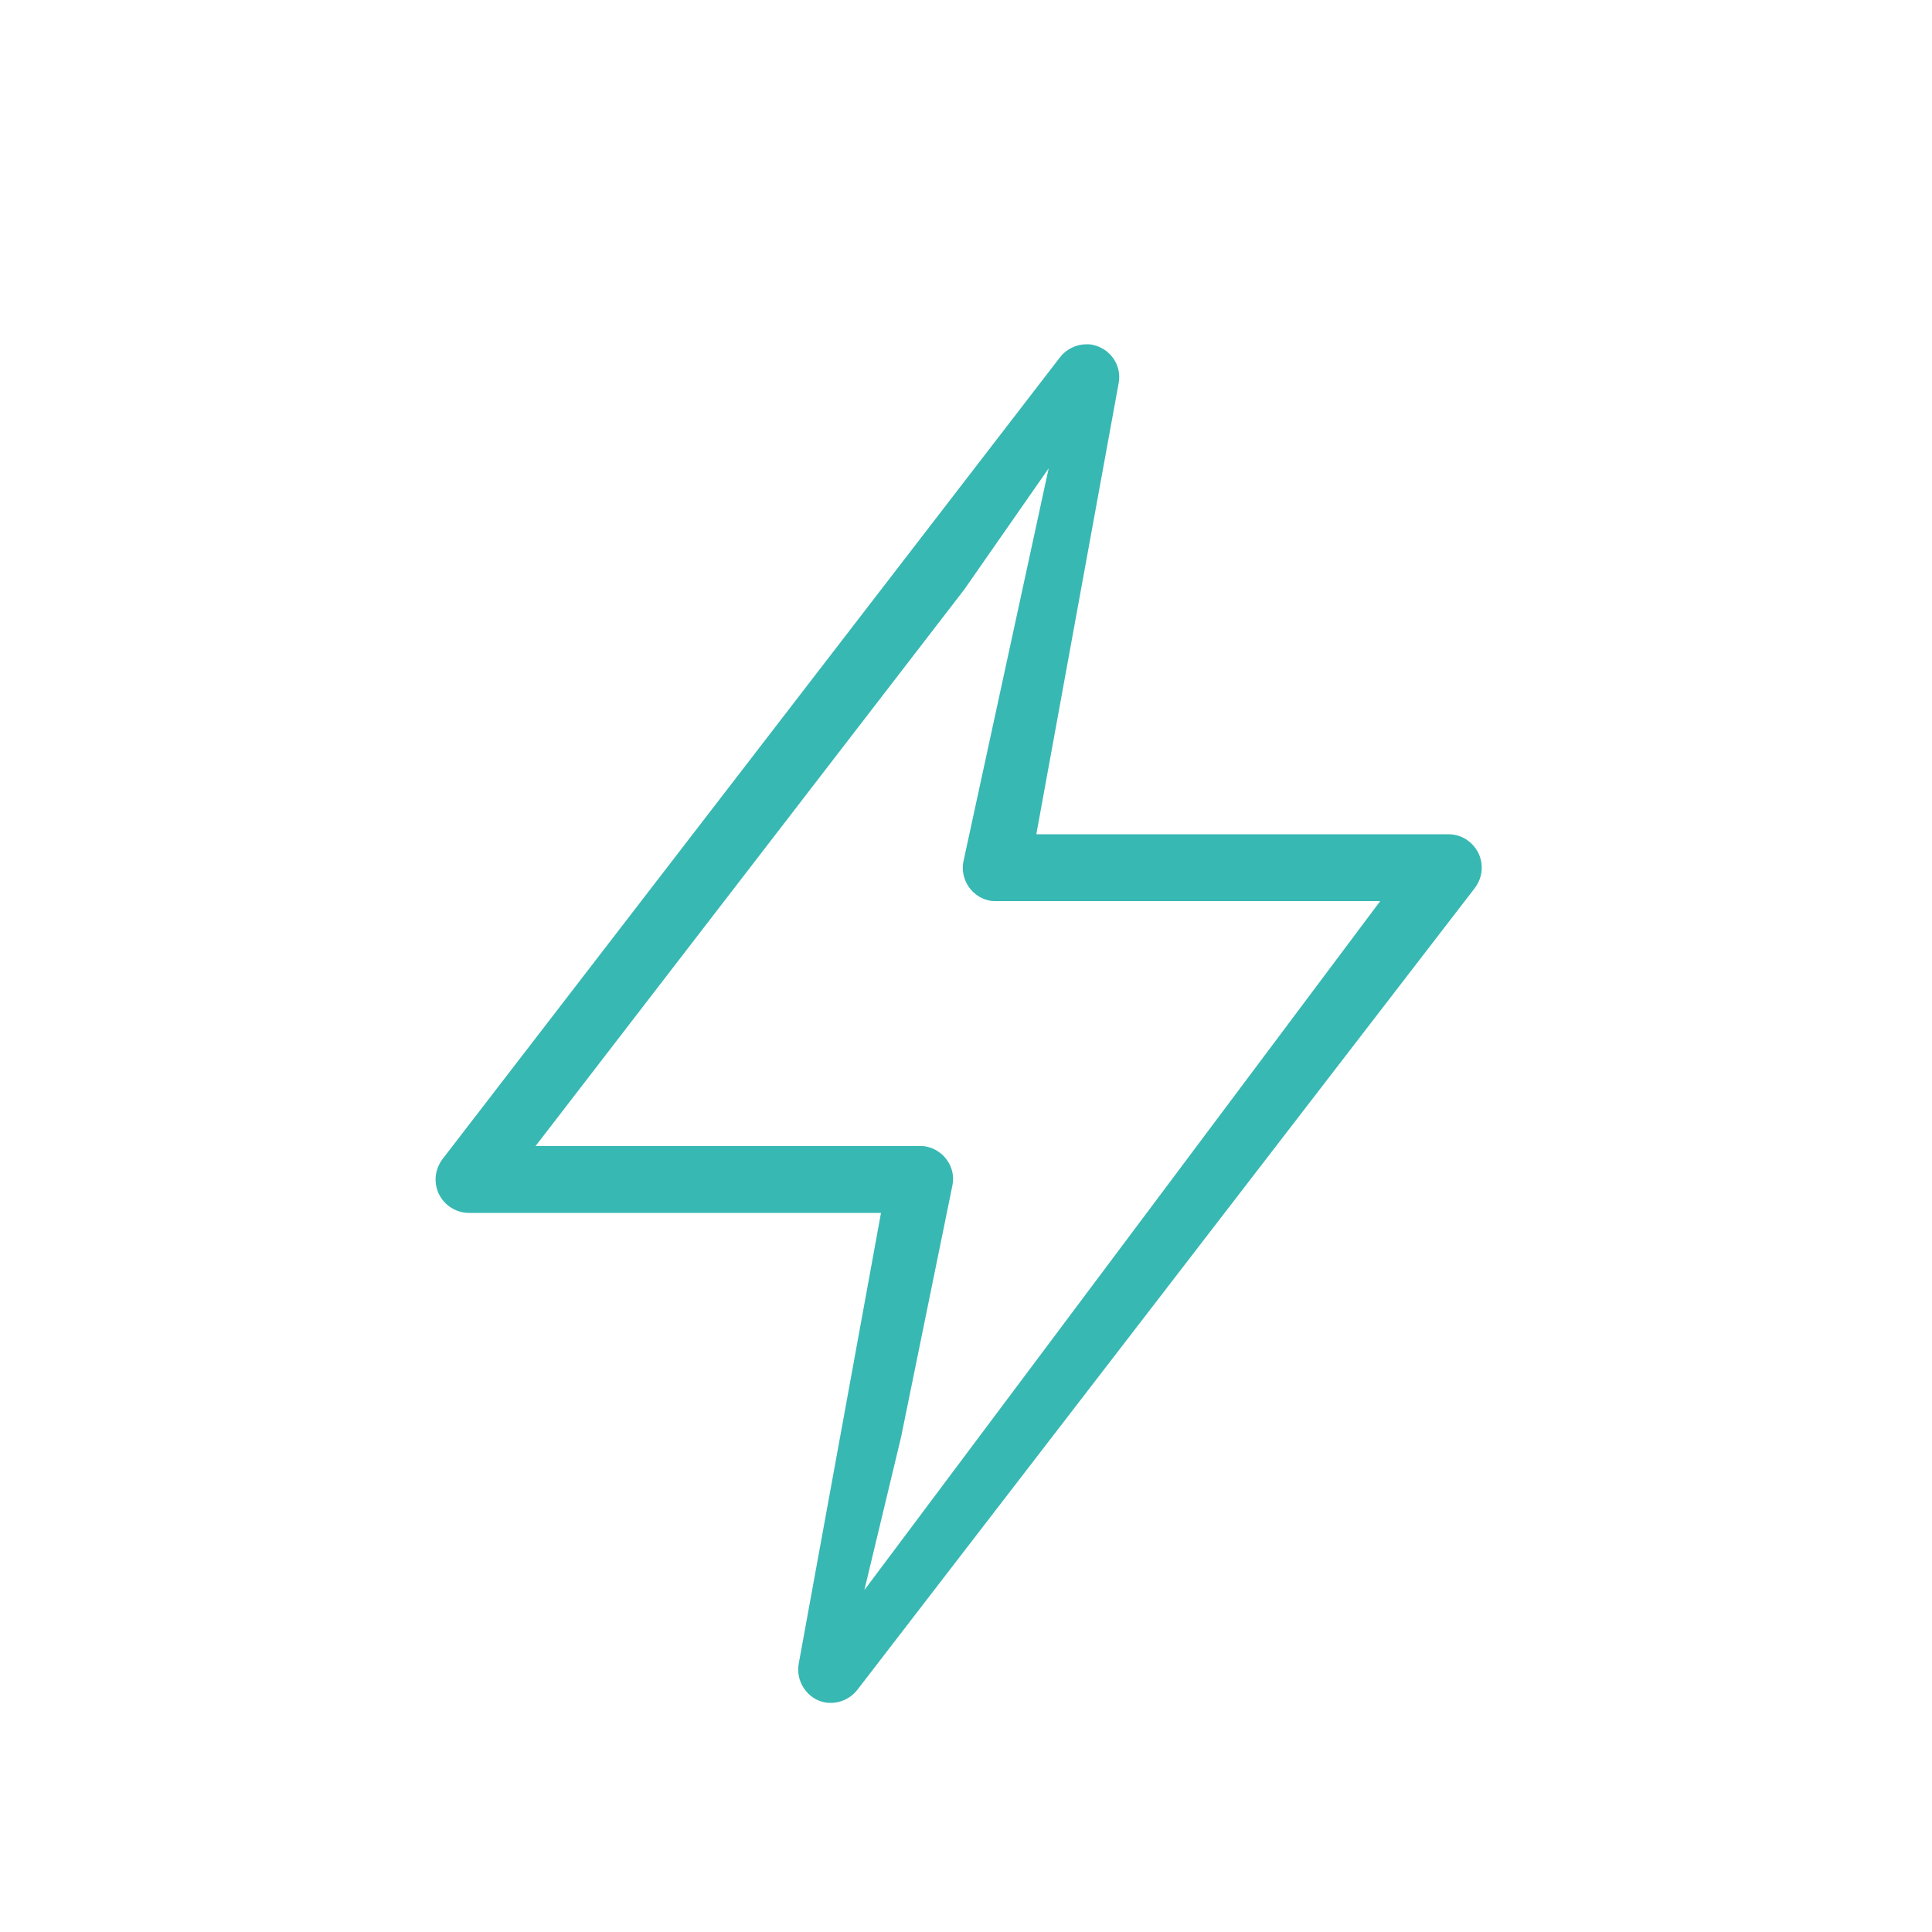 <svg viewBox="0 0 50 50" xmlns="http://www.w3.org/2000/svg"><path d="m21.51 44.07c-.05 0-.1 0-.15-.01-.23-.04-.42-.17-.55-.36s-.18-.42-.14-.64l2.13-11.67h-10.66c-.19 0-.37-.06-.53-.18-.18-.14-.3-.34-.33-.57s.03-.45.17-.64l15.98-20.75c.16-.21.42-.34.68-.34.05 0 .1 0 .15.01.47.09.78.53.69 1l-2.13 11.67h10.66c.19 0 .38.06.53.18.18.14.3.34.33.57s-.03.45-.17.64l-15.98 20.75c-.16.21-.42.34-.68.34zm-7.64-14.41h9.94c.05 0 .1 0 .15.01.47.09.78.54.69 1l-1.33 6.52-.95 3.96 13.35-17.83h-9.94c-.05 0-.11 0-.16-.01-.22-.04-.42-.17-.55-.36s-.18-.42-.14-.64l2.21-10.19-2.18 3.13-11.1 14.41z" fill="#38b8b3"/></svg>